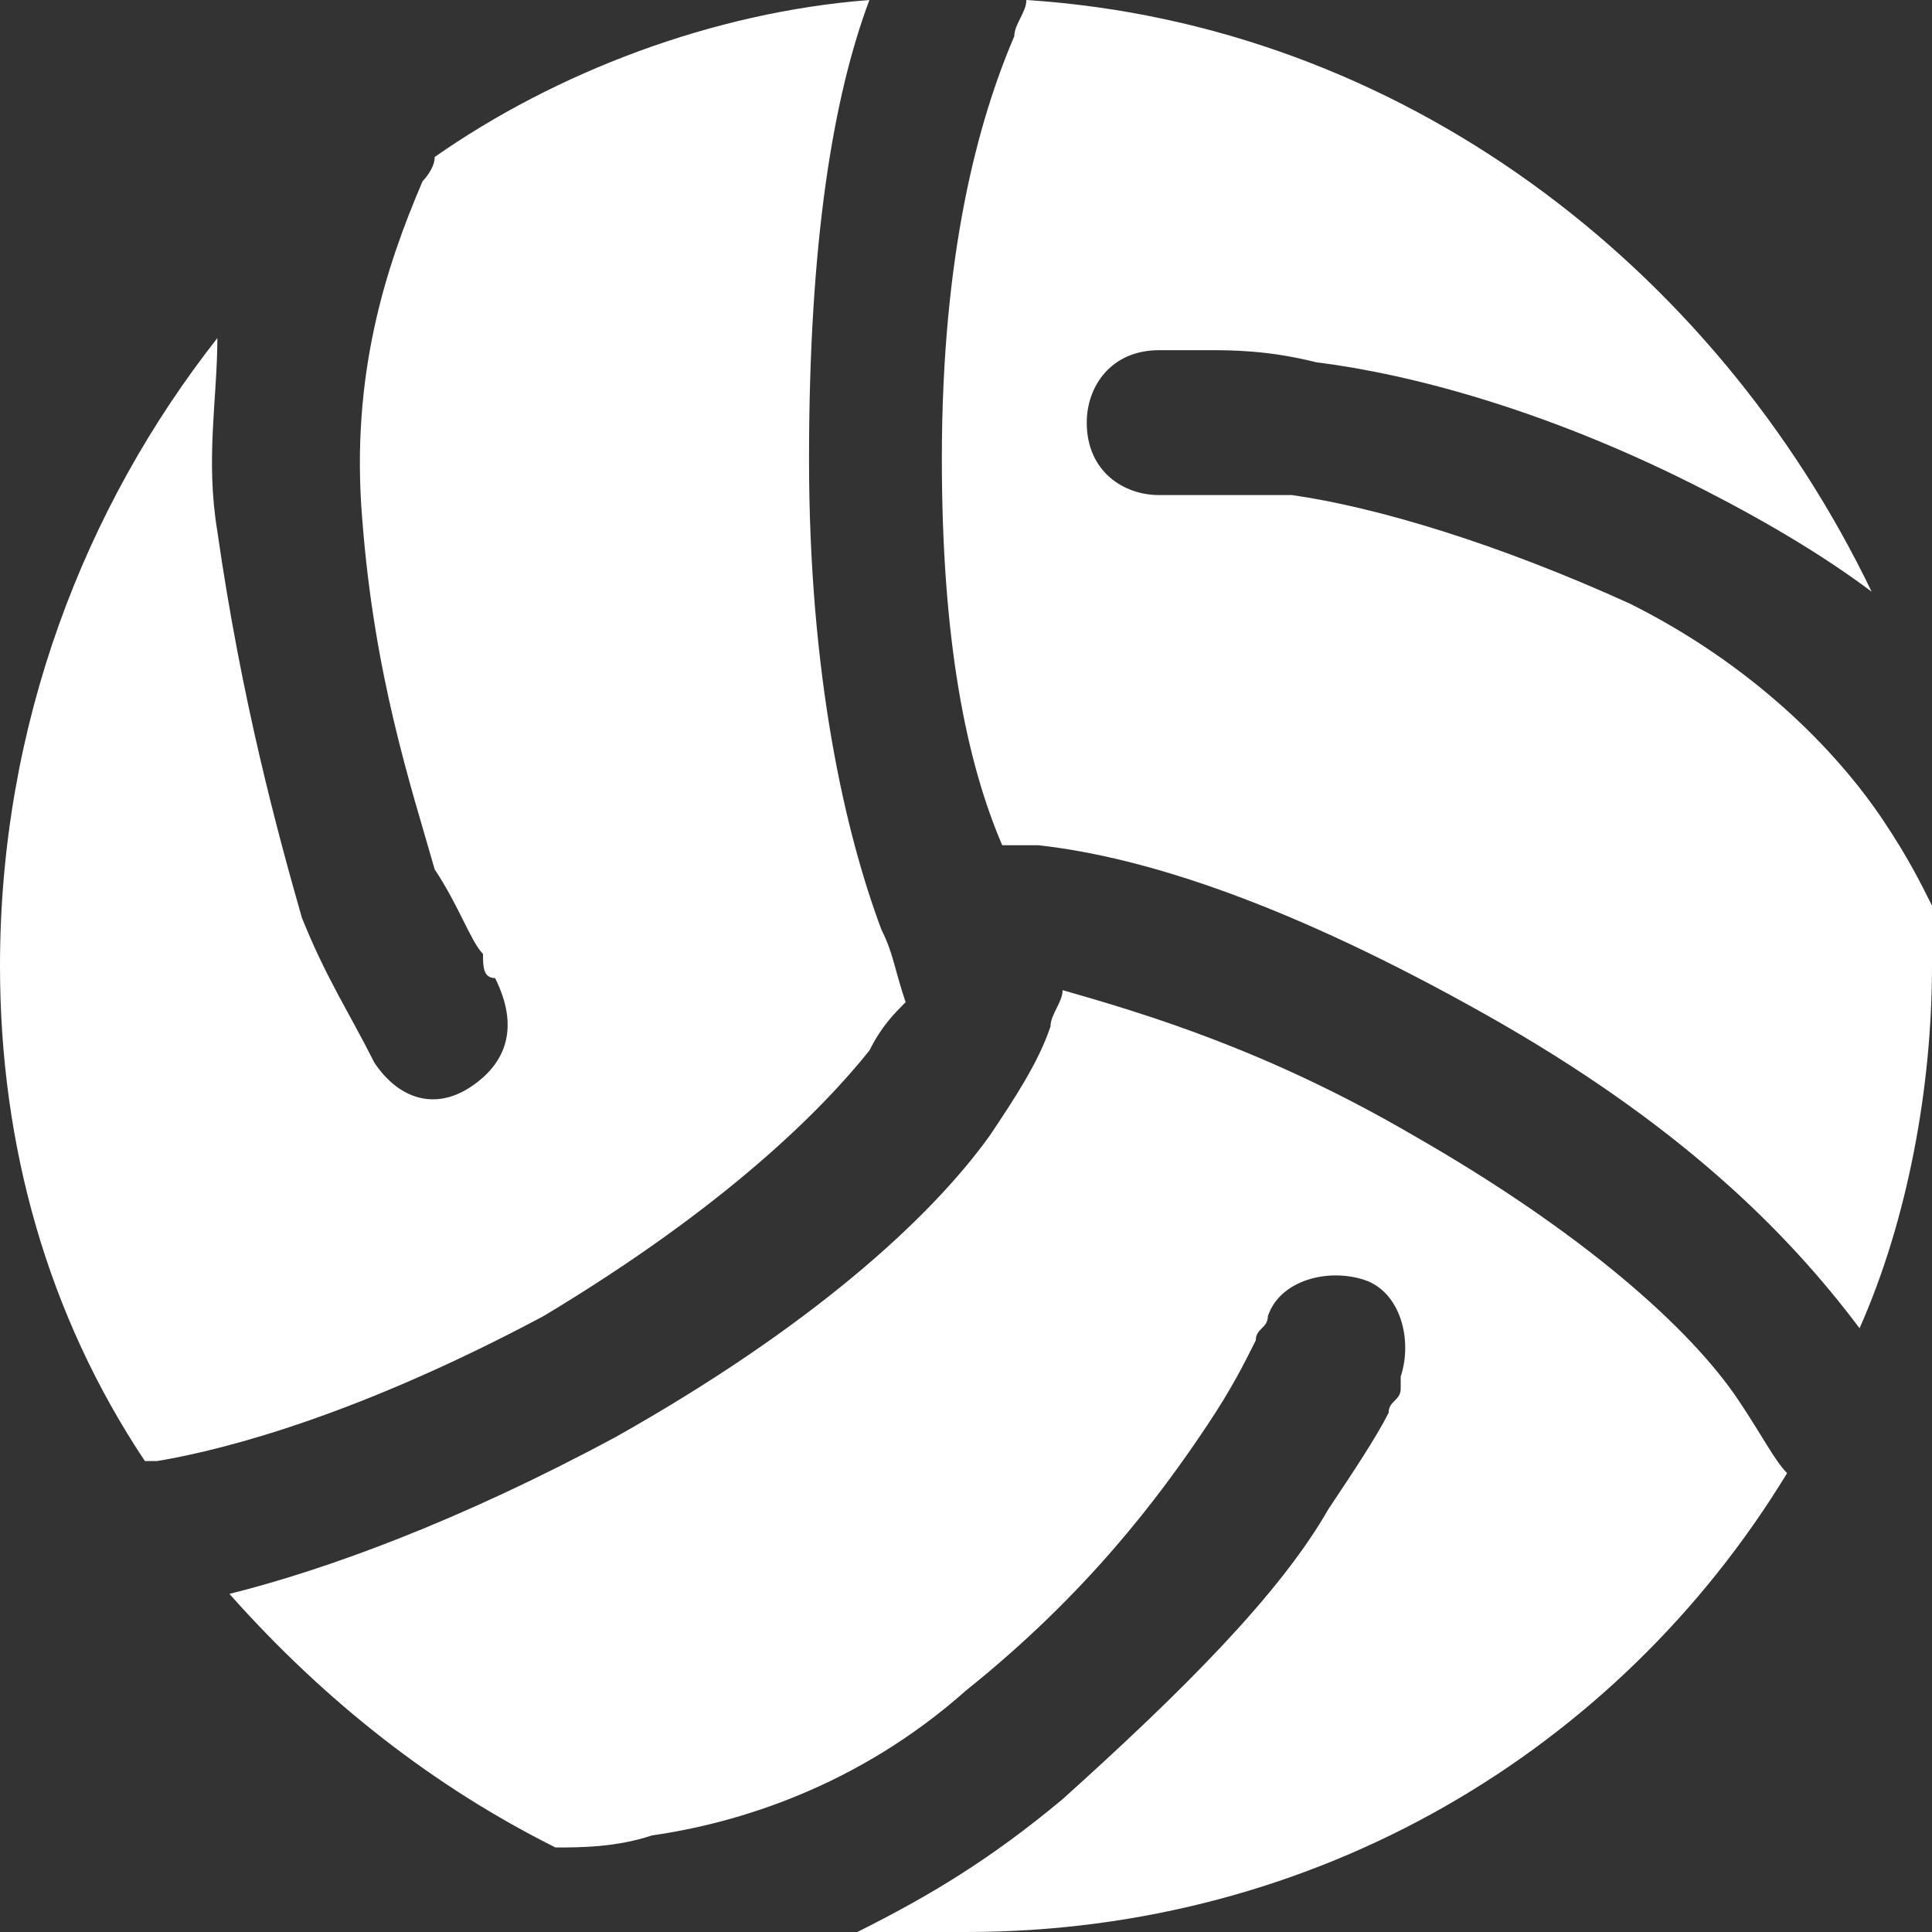 <?xml version="1.0" encoding="utf-8"?>
<!-- Generator: Adobe Illustrator 25.3.1, SVG Export Plug-In . SVG Version: 6.00 Build 0)  -->
<svg version="1.1" id="Layer_1" xmlns="http://www.w3.org/2000/svg" xmlns:xlink="http://www.w3.org/1999/xlink" x="0px" y="0px"
	 viewBox="0 0 16 16" style="enable-background:new 0 0 16 16;" xml:space="preserve">
<rect x="0" y="0" width="16" height="16" fill="#333333" stroke="none"/>
<style type="text/css">
	.st0{fill-rule:evenodd;clip-rule:evenodd;fill:#FFFFFF;}
</style>
<path class="st0" d="M7.2,0C5.9,0.1,4.6,0.6,3.6,1.3c0,0.1-0.1,0.2-0.1,0.2C3.2,2.2,2.9,3.1,3,4.3c0.1,1.3,0.4,2.2,0.6,2.9
	C3.8,7.5,3.9,7.8,4,7.9C4,8,4,8.1,4.1,8.1l0,0l0,0C4.3,8.5,4.2,8.8,3.9,9C3.6,9.2,3.3,9.1,3.1,8.8C2.9,8.4,2.7,8.1,2.5,7.6
	C2.3,6.9,2,5.8,1.8,4.4c-0.1-0.6,0-1.1,0-1.6C0.7,4.2,0,6,0,8c0,1.5,0.4,2.9,1.2,4.1h0.1C1.9,12,3,11.7,4.5,10.9
	C6,10,6.8,9.2,7.2,8.7c0.1-0.2,0.2-0.3,0.3-0.4C7.4,8,7.4,7.9,7.3,7.7C7,6.9,6.7,5.6,6.7,3.8S6.9,0.8,7.2,0z M1.9,13.2
	c0.8,0.9,1.7,1.6,2.7,2.1c0.2,0,0.5,0,0.8-0.1C6.1,15.1,7.1,14.8,8,14c1-0.8,1.6-1.6,2-2.2c0.2-0.3,0.3-0.5,0.4-0.7
	c0-0.1,0.1-0.1,0.1-0.2l0,0l0,0c0.1-0.3,0.5-0.4,0.8-0.3c0.3,0.1,0.4,0.5,0.3,0.8v0.1c0,0.1-0.1,0.1-0.1,0.2
	c-0.1,0.2-0.3,0.5-0.5,0.8c-0.4,0.7-1.2,1.5-2.2,2.4c-0.6,0.5-1.1,0.8-1.7,1.1c0.3,0,0.6,0,0.9,0c2.9,0,5.4-1.5,6.8-3.8
	c-0.1-0.1-0.2-0.3-0.4-0.6c-0.4-0.6-1.3-1.4-2.7-2.2c-1.2-0.7-2.2-1-2.9-1.2l0,0c0,0.1-0.1,0.2-0.1,0.3C8.6,8.8,8.4,9.1,8.2,9.4
	c-0.5,0.7-1.5,1.6-3.1,2.5C3.8,12.6,2.7,13,1.9,13.2z M15.4,11c0.4-0.9,0.6-2,0.6-3c0-0.2,0-0.3,0-0.5c-0.1-0.2-0.2-0.4-0.4-0.7
	c-0.4-0.6-1.1-1.3-2.1-1.8c-1.1-0.5-2.1-0.8-2.8-0.9c-0.4,0-0.7,0-0.9,0c-0.1,0-0.2,0-0.2,0l0,0l0,0C9.3,4.1,9,3.9,9,3.5
	c0-0.3,0.2-0.6,0.6-0.6l0,0l0,0l0,0l0,0c0,0,0,0,0.1,0s0.1,0,0.3,0s0.5,0,0.9,0.1c0.8,0.1,1.9,0.4,3.1,1c0.6,0.3,1.1,0.6,1.5,0.9
	c-1.3-2.7-3.9-4.7-7-4.9c0,0.1-0.1,0.2-0.1,0.3C8.1,1,7.8,2.1,7.8,3.8C7.8,5.3,8,6.3,8.3,7c0.1,0,0.2,0,0.3,0
	c0.9,0.1,2.1,0.5,3.7,1.4C13.9,9.3,14.8,10.2,15.4,11L15.4,11z"/>
</svg>
